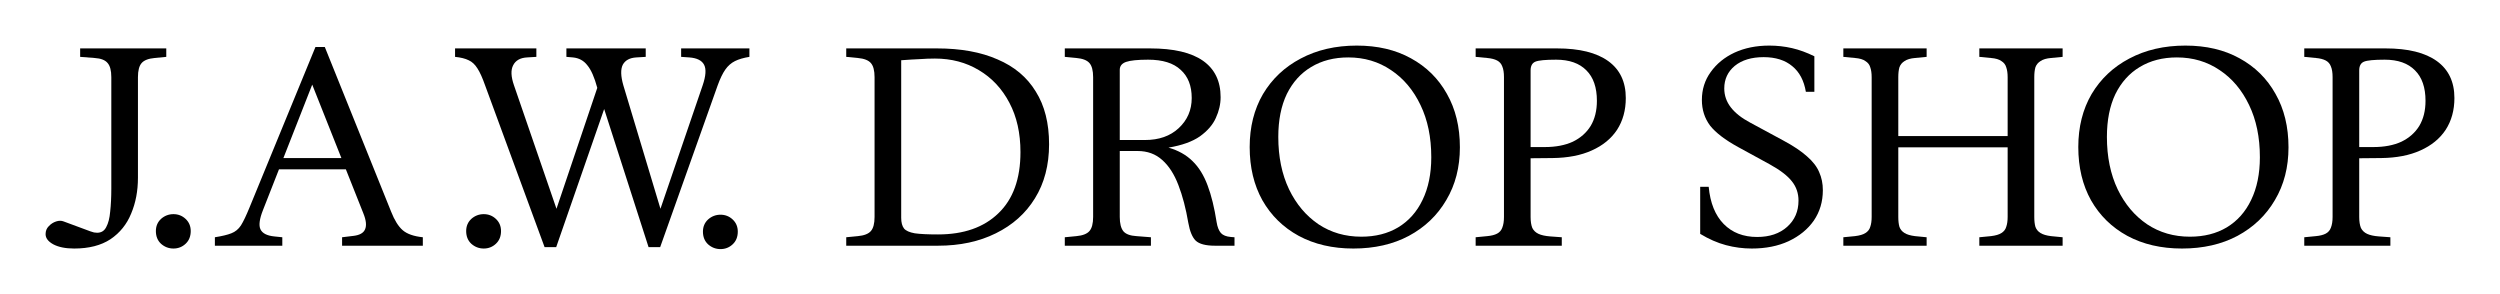 <svg width="1700" height="200" viewBox="0 0 1700 200" fill="none" xmlns="http://www.w3.org/2000/svg">
<path d="M50.457 169C44.55 169 39.798 168.042 36.202 166.125C32.734 164.208 31 161.908 31 159.225C31 157.053 31.706 155.264 33.119 153.858C34.532 152.325 36.202 151.239 38.128 150.6C40.054 149.961 41.788 149.961 43.329 150.6L61.438 157.308C62.337 157.564 63.172 157.819 63.943 158.075C64.713 158.203 65.42 158.267 66.062 158.267C68.887 158.267 70.942 156.989 72.227 154.433C73.639 151.878 74.538 148.364 74.924 143.892C75.437 139.292 75.694 134.117 75.694 128.367V52.467C75.694 47.994 74.859 44.8 73.19 42.883C71.52 40.839 68.566 39.689 64.328 39.433L54.503 38.667V32.917H113.068V38.667L105.169 39.433C100.931 39.817 97.977 40.967 96.308 42.883C94.638 44.8 93.803 47.994 93.803 52.467V120.892C93.803 129.836 92.262 137.95 89.18 145.233C86.226 152.517 81.538 158.331 75.116 162.675C68.695 166.892 60.475 169 50.457 169Z" fill="black"/>
<path d="M146.119 167.083V161.333C150.999 160.567 154.724 159.672 157.293 158.65C159.99 157.628 162.173 155.839 163.843 153.283C165.512 150.6 167.439 146.575 169.622 141.208L214.509 31.958H220.866L265.946 143.892C268.258 149.769 270.89 153.986 273.844 156.542C276.798 159.097 281.358 160.694 287.522 161.333V167.083H232.618V161.333L240.516 160.375C244.626 159.864 247.195 158.394 248.222 155.967C249.378 153.411 248.993 149.769 247.066 145.042L209.307 49.975H215.28L178.869 142.742C176.429 148.875 175.851 153.283 177.135 155.967C178.42 158.65 181.502 160.247 186.382 160.758L191.969 161.333V167.083H146.119ZM186.768 115.142V107.475H244.947V115.142H186.768Z" fill="black"/>
<path d="M370.317 168.042L329.861 58.025C328.063 52.914 326.329 49.081 324.66 46.525C322.99 43.842 320.999 41.989 318.688 40.967C316.376 39.817 313.294 39.05 309.441 38.667V32.917H364.73V38.667L358.373 39.05C353.75 39.306 350.603 41.094 348.933 44.417C347.264 47.611 347.456 52.147 349.511 58.025L378.408 141.975L406.15 59.75C404.223 52.594 401.976 47.483 399.407 44.417C396.967 41.222 393.692 39.433 389.582 39.05L385.151 38.667V32.917H439.092V38.667L432.735 39.05C428.24 39.306 425.158 40.967 423.488 44.033C421.947 47.1 422.075 51.764 423.873 58.025L449.11 141.975L477.815 58.025C479.998 51.636 480.319 46.972 478.778 44.033C477.237 41.094 473.897 39.433 468.76 39.05L463.173 38.667V32.917H509.601V38.667C505.62 39.306 502.345 40.264 499.776 41.542C497.208 42.819 495.024 44.736 493.226 47.292C491.428 49.847 489.695 53.425 488.025 58.025L448.917 168.042H441.019L409.039 68.567L412.7 68.758L378.216 168.042H370.317Z" fill="black"/>
<path d="M575.439 167.083V161.333L583.337 160.567C587.576 160.183 590.529 159.033 592.199 157.117C593.869 155.2 594.703 152.006 594.703 147.533V52.467C594.703 47.994 593.869 44.8 592.199 42.883C590.529 40.967 587.576 39.817 583.337 39.433L575.439 38.667V32.917H637.086C653.268 32.917 667.011 35.408 678.313 40.392C689.743 45.247 698.412 52.531 704.32 62.242C710.356 71.825 713.374 83.772 713.374 98.083C713.374 112.267 710.164 124.533 703.742 134.883C697.449 145.106 688.587 153.028 677.157 158.65C665.855 164.272 652.755 167.083 637.857 167.083H575.439ZM637.857 159.417C655.323 159.417 669.001 154.625 678.891 145.042C688.908 135.458 693.917 121.594 693.917 103.45C693.917 90.544 691.413 79.364 686.404 69.908C681.395 60.325 674.46 52.914 665.598 47.675C656.865 42.436 646.911 39.817 635.737 39.817C632.398 39.817 628.995 39.944 625.527 40.2C622.188 40.328 617.95 40.583 612.812 40.967V148.108C612.812 151.303 613.455 153.731 614.739 155.392C616.023 156.925 618.463 158.011 622.06 158.65C625.656 159.161 630.921 159.417 637.857 159.417Z" fill="black"/>
<path d="M724.063 167.083V161.333L731.962 160.567C736.2 160.183 739.154 159.033 740.824 157.117C742.493 155.2 743.328 152.006 743.328 147.533V52.467C743.328 47.994 742.493 44.8 740.824 42.883C739.154 40.967 736.2 39.817 731.962 39.433L724.063 38.667V32.917H782.05C798.104 32.917 810.113 35.728 818.076 41.35C826.038 46.972 830.02 55.214 830.02 66.075C830.02 70.803 828.928 75.531 826.745 80.258C824.69 84.858 821.094 89.011 815.956 92.717C810.819 96.294 803.691 98.85 794.572 100.383C801.251 102.3 806.709 105.367 810.948 109.583C815.186 113.672 818.589 119.167 821.158 126.067C823.726 132.839 825.781 141.208 827.323 151.175C827.836 154.369 828.8 156.797 830.212 158.458C831.625 159.992 833.873 160.886 836.955 161.142L839.459 161.333V167.083H826.167C819.873 167.083 815.507 165.933 813.067 163.633C810.755 161.333 809.085 157.308 808.058 151.558C806.388 141.719 804.141 133.158 801.315 125.875C798.49 118.464 794.829 112.778 790.334 108.817C785.839 104.728 780.252 102.683 773.574 102.683H761.437V147.533C761.437 152.006 762.272 155.264 763.941 157.308C765.611 159.225 768.565 160.311 772.803 160.567L782.628 161.333V167.083H724.063ZM761.437 95.208H778.583C788.087 95.208 795.728 92.525 801.508 87.158C807.416 81.664 810.37 74.828 810.37 66.65C810.37 58.344 807.865 51.956 802.856 47.483C797.976 42.883 790.591 40.583 780.702 40.583C773.638 40.583 768.629 41.094 765.675 42.117C762.85 43.139 761.437 44.928 761.437 47.483V95.208Z" fill="black"/>
<path d="M920.29 169C906.163 169 893.769 166.125 883.109 160.375C872.578 154.625 864.358 146.575 858.45 136.225C852.671 125.875 849.781 113.8 849.781 100C849.781 86.328 852.799 74.317 858.836 63.967C865 53.617 873.541 45.567 884.458 39.817C895.503 33.939 908.218 31 922.602 31C936.729 31 948.995 33.875 959.398 39.625C969.929 45.375 978.084 53.425 983.864 63.775C989.772 74.125 992.726 86.264 992.726 100.192C992.726 113.736 989.643 125.683 983.479 136.033C977.442 146.383 968.966 154.497 958.049 160.375C947.261 166.125 934.674 169 920.29 169ZM925.684 160.95C935.317 160.95 943.665 158.842 950.728 154.625C957.921 150.281 963.443 144.083 967.296 136.033C971.278 127.856 973.268 118.144 973.268 106.9C973.268 93.356 970.828 81.536 965.948 71.442C961.067 61.219 954.389 53.297 945.912 47.675C937.436 41.925 927.739 39.05 916.822 39.05C907.19 39.05 898.778 41.222 891.586 45.567C884.522 49.783 878.999 55.917 875.018 63.967C871.165 72.017 869.238 81.728 869.238 93.1C869.238 106.644 871.679 118.528 876.559 128.75C881.439 138.844 888.118 146.767 896.594 152.517C905.071 158.139 914.768 160.95 925.684 160.95Z" fill="black"/>
<path d="M1003.44 167.083V161.333L1011.34 160.567C1014.16 160.311 1016.41 159.736 1018.08 158.842C1019.75 157.947 1020.91 156.606 1021.55 154.817C1022.32 152.9 1022.7 150.472 1022.7 147.533V52.467C1022.7 49.4 1022.32 46.972 1021.55 45.183C1020.91 43.394 1019.75 42.053 1018.08 41.158C1016.41 40.264 1014.16 39.689 1011.34 39.433L1003.44 38.667V32.917H1058.73C1074.01 32.917 1085.64 35.792 1093.6 41.542C1101.56 47.292 1105.54 55.661 1105.54 66.65C1105.54 74.956 1103.55 82.175 1099.57 88.308C1095.59 94.314 1089.87 98.978 1082.43 102.3C1075.11 105.622 1066.24 107.347 1055.84 107.475L1035.8 107.667V100H1050.45C1057.9 100 1064.25 98.786 1069.52 96.358C1074.78 93.803 1078.83 90.225 1081.66 85.625C1084.48 80.897 1085.89 75.211 1085.89 68.567C1085.89 59.494 1083.52 52.594 1078.77 47.867C1074.01 43.011 1067.14 40.583 1058.15 40.583C1050.96 40.583 1046.27 41.031 1044.09 41.925C1041.91 42.819 1040.81 44.8 1040.81 47.867V147.533C1040.81 150.6 1041.2 153.092 1041.97 155.008C1042.87 156.797 1044.28 158.139 1046.21 159.033C1048.13 159.928 1050.77 160.503 1054.11 160.758L1062.01 161.333V167.083H1003.44Z" fill="black"/>
<path d="M1191.19 169C1185.28 169 1179.44 168.233 1173.66 166.7C1167.88 165.167 1162.04 162.611 1156.13 159.033V127.025H1161.91C1162.94 138.014 1166.34 146.447 1172.12 152.325C1177.9 158.203 1185.48 161.142 1194.85 161.142C1203.33 161.142 1210.13 158.842 1215.27 154.242C1220.41 149.642 1222.98 143.7 1222.98 136.417C1222.98 131.433 1221.5 127.089 1218.55 123.383C1215.59 119.55 1210.52 115.653 1203.33 111.692L1181.94 100C1173.08 95.144 1166.72 90.289 1162.87 85.433C1159.15 80.45 1157.28 74.636 1157.28 67.992C1157.28 60.836 1159.27 54.511 1163.26 49.017C1167.24 43.394 1172.63 38.986 1179.44 35.792C1186.37 32.597 1194.27 31 1203.13 31C1208.4 31 1213.54 31.575 1218.55 32.725C1223.56 33.875 1228.63 35.728 1233.77 38.283V62.433H1227.99C1226.7 54.767 1223.62 48.953 1218.74 44.992C1213.86 40.903 1207.37 38.858 1199.28 38.858C1191.06 38.858 1184.51 40.839 1179.63 44.8C1174.88 48.761 1172.5 53.872 1172.5 60.133C1172.5 64.861 1173.98 69.142 1176.93 72.975C1179.89 76.808 1184.25 80.258 1190.03 83.325L1212.38 95.4C1219.32 99.106 1224.78 102.747 1228.76 106.325C1232.74 109.775 1235.5 113.353 1237.04 117.058C1238.71 120.764 1239.54 124.853 1239.54 129.325C1239.54 137.119 1237.49 144.019 1233.38 150.025C1229.27 155.903 1223.56 160.567 1216.23 164.017C1209.04 167.339 1200.69 169 1191.19 169Z" fill="black"/>
<path d="M1345.94 167.083V161.333L1353.84 160.567C1357.05 160.183 1359.42 159.481 1360.97 158.458C1362.64 157.436 1363.73 156.031 1364.24 154.242C1364.88 152.453 1365.2 150.217 1365.2 147.533V52.467C1365.2 49.783 1364.88 47.547 1364.24 45.758C1363.73 43.969 1362.64 42.564 1360.97 41.542C1359.42 40.392 1357.05 39.689 1353.84 39.433L1345.94 38.667V32.917H1402.58V38.667L1394.68 39.433C1391.6 39.689 1389.22 40.392 1387.55 41.542C1385.88 42.564 1384.73 43.969 1384.08 45.758C1383.57 47.547 1383.31 49.783 1383.31 52.467V147.533C1383.31 150.217 1383.57 152.453 1384.08 154.242C1384.73 156.031 1385.88 157.436 1387.55 158.458C1389.22 159.481 1391.6 160.183 1394.68 160.567L1402.58 161.333V167.083H1345.94ZM1253.47 167.083V161.333L1261.37 160.567C1264.58 160.183 1266.95 159.481 1268.49 158.458C1270.16 157.436 1271.26 156.031 1271.77 154.242C1272.41 152.453 1272.73 150.217 1272.73 147.533V52.467C1272.73 49.783 1272.41 47.547 1271.77 45.758C1271.26 43.969 1270.16 42.564 1268.49 41.542C1266.95 40.392 1264.58 39.689 1261.37 39.433L1253.47 38.667V32.917H1310.11V38.667L1302.21 39.433C1299.13 39.689 1296.75 40.392 1295.08 41.542C1293.41 42.564 1292.25 43.969 1291.61 45.758C1291.1 47.547 1290.84 49.783 1290.84 52.467V147.533C1290.84 150.217 1291.1 152.453 1291.61 154.242C1292.25 156.031 1293.41 157.436 1295.08 158.458C1296.75 159.481 1299.13 160.183 1302.21 160.567L1310.11 161.333V167.083H1253.47ZM1282.37 100.192V92.525H1371.75V100.192H1282.37Z" fill="black"/>
<path d="M1483.75 169C1469.62 169 1457.23 166.125 1446.57 160.375C1436.03 154.625 1427.81 146.575 1421.91 136.225C1416.13 125.875 1413.24 113.8 1413.24 100C1413.24 86.328 1416.26 74.317 1422.29 63.967C1428.46 53.617 1437 45.567 1447.91 39.817C1458.96 33.939 1471.67 31 1486.06 31C1500.19 31 1512.45 33.875 1522.85 39.625C1533.39 45.375 1541.54 53.425 1547.32 63.775C1553.23 74.125 1556.18 86.264 1556.18 100.192C1556.18 113.736 1553.1 125.683 1546.94 136.033C1540.9 146.383 1532.42 154.497 1521.51 160.375C1510.72 166.125 1498.13 169 1483.75 169ZM1489.14 160.95C1498.77 160.95 1507.12 158.842 1514.19 154.625C1521.38 150.281 1526.9 144.083 1530.75 136.033C1534.73 127.856 1536.72 118.144 1536.72 106.9C1536.72 93.356 1534.28 81.536 1529.4 71.442C1524.52 61.219 1517.85 53.297 1509.37 47.675C1500.89 41.925 1491.2 39.05 1480.28 39.05C1470.65 39.05 1462.23 41.222 1455.04 45.567C1447.98 49.783 1442.46 55.917 1438.47 63.967C1434.62 72.017 1432.7 81.728 1432.7 93.1C1432.7 106.644 1435.14 118.528 1440.02 128.75C1444.9 138.844 1451.57 146.767 1460.05 152.517C1468.53 158.139 1478.22 160.95 1489.14 160.95Z" fill="black"/>
<path d="M1566.9 167.083V161.333L1574.8 160.567C1577.62 160.311 1579.87 159.736 1581.54 158.842C1583.21 157.947 1584.36 156.606 1585.01 154.817C1585.78 152.9 1586.16 150.472 1586.16 147.533V52.467C1586.16 49.4 1585.78 46.972 1585.01 45.183C1584.36 43.394 1583.21 42.053 1581.54 41.158C1579.87 40.264 1577.62 39.689 1574.8 39.433L1566.9 38.667V32.917H1622.19C1637.47 32.917 1649.09 35.792 1657.06 41.542C1665.02 47.292 1669 55.661 1669 66.65C1669 74.956 1667.01 82.175 1663.03 88.308C1659.05 94.314 1653.33 98.978 1645.88 102.3C1638.56 105.622 1629.7 107.347 1619.3 107.475L1599.26 107.667V100H1613.9C1621.35 100 1627.71 98.786 1632.97 96.358C1638.24 93.803 1642.29 90.225 1645.11 85.625C1647.94 80.897 1649.35 75.211 1649.35 68.567C1649.35 59.494 1646.97 52.594 1642.22 47.867C1637.47 43.011 1630.6 40.583 1621.61 40.583C1614.42 40.583 1609.73 41.031 1607.55 41.925C1605.36 42.819 1604.27 44.8 1604.27 47.867V147.533C1604.27 150.6 1604.66 153.092 1605.43 155.008C1606.33 156.797 1607.74 158.139 1609.66 159.033C1611.59 159.928 1614.22 160.503 1617.56 160.758L1625.46 161.333V167.083H1566.9Z" fill="black"/>
<path d="M328.944 169C325.733 169 322.908 167.914 320.468 165.742C318.156 163.569 317 160.694 317 157.117C317 153.794 318.156 151.047 320.468 148.875C322.908 146.703 325.733 145.617 328.944 145.617C332.155 145.617 334.916 146.703 337.228 148.875C339.54 151.047 340.696 153.794 340.696 157.117C340.696 160.694 339.54 163.569 337.228 165.742C334.916 167.914 332.155 169 328.944 169Z" fill="black"/>
<path d="M117.944 169C114.733 169 111.908 167.914 109.468 165.742C107.156 163.569 106 160.694 106 157.117C106 153.794 107.156 151.047 109.468 148.875C111.908 146.703 114.733 145.617 117.944 145.617C121.155 145.617 123.916 146.703 126.228 148.875C128.54 151.047 129.696 153.794 129.696 157.117C129.696 160.694 128.54 163.569 126.228 165.742C123.916 167.914 121.155 169 117.944 169Z" fill="black"/>
<path d="M489.944 169.383C486.733 169.383 483.908 168.297 481.468 166.125C479.156 163.953 478 161.078 478 157.5C478 154.178 479.156 151.431 481.468 149.258C483.908 147.086 486.733 146 489.944 146C493.155 146 495.916 147.086 498.228 149.258C500.54 151.431 501.696 154.178 501.696 157.5C501.696 161.078 500.54 163.953 498.228 166.125C495.916 168.297 493.155 169.383 489.944 169.383Z" fill="black"/>
</svg>
